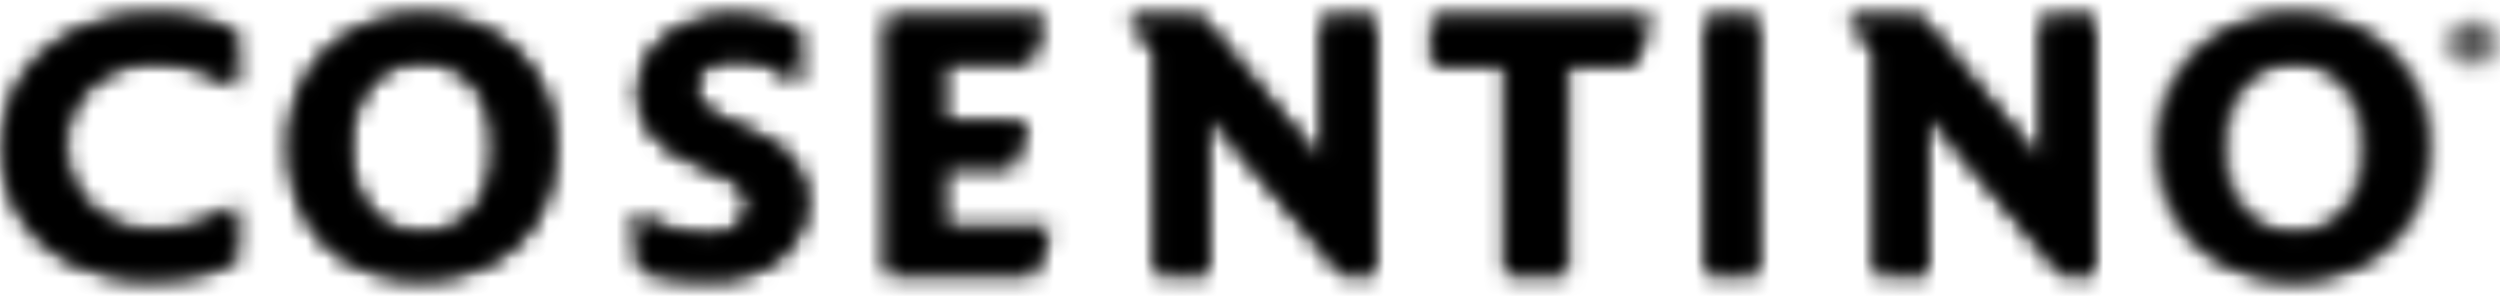 <svg id="Layer_1" data-name="Layer 1" xmlns="http://www.w3.org/2000/svg" xmlns:xlink="http://www.w3.org/1999/xlink" viewBox="0 0 135 16"><defs><style>.cls-1{fill:#fff;}.cls-1,.cls-3{fill-rule:evenodd;}.cls-2{mask:url(#mask);}.cls-4{mask:url(#mask-2-2);}.cls-5{mask:url(#mask-3);}.cls-6{mask:url(#mask-4-2);}.cls-7{mask:url(#mask-5);}.cls-8{mask:url(#mask-6-2);}.cls-9{mask:url(#mask-7);}.cls-10{mask:url(#mask-8-2);}.cls-11{mask:url(#mask-9);}.cls-12{mask:url(#mask-10-2);}.cls-13{mask:url(#mask-11);}.cls-14{mask:url(#mask-12-2);}.cls-15{mask:url(#mask-13);}.cls-16{mask:url(#mask-14-2);}.cls-17{mask:url(#mask-15);}.cls-18{mask:url(#mask-16-2);}.cls-19{mask:url(#mask-17);}.cls-20{mask:url(#mask-18-2);}.cls-21{mask:url(#mask-19);}.cls-22{mask:url(#mask-20-2);}</style><mask id="mask" x="-74.45" y="-76.47" width="1210.58" height="133.2" maskUnits="userSpaceOnUse"><g id="mask-2"><path id="path-1" class="cls-1" d="M4,1.83A7.1,7.1,0,0,0,1.19,4.36h0a6.91,6.91,0,0,0-1,3.69h0a6.65,6.65,0,0,0,1,3.59h0A6.61,6.61,0,0,0,3.91,14.1h0A9.34,9.34,0,0,0,8.12,15h0a13.14,13.14,0,0,0,2.5-.22h0A6.12,6.12,0,0,0,12.7,14h0V11.13a6.87,6.87,0,0,1-2.29,1.11h0a9,9,0,0,1-2.36.25h0a4.5,4.5,0,0,1-2.35-.65h0a4.58,4.58,0,0,1-1.63-1.67h0a4.68,4.68,0,0,1-.6-2.29h0A4.31,4.31,0,0,1,4.86,4.61h0A5,5,0,0,1,8.28,3.36h0a8.19,8.19,0,0,1,2.31.3h0a9.17,9.17,0,0,1,2.11,1h0V1.77A10.24,10.24,0,0,0,8.12.9h0A9,9,0,0,0,4,1.83Z"/></g></mask><mask id="mask-2-2" x="-4.69" y="-3.57" width="22.23" height="23.06" maskUnits="userSpaceOnUse"><g id="mask-2-3" data-name="mask-2"><path id="path-1-2" data-name="path-1" class="cls-1" d="M4,1.83A7.1,7.1,0,0,0,1.19,4.36h0a6.91,6.91,0,0,0-1,3.69h0a6.65,6.65,0,0,0,1,3.59h0A6.61,6.61,0,0,0,3.91,14.1h0A9.34,9.34,0,0,0,8.12,15h0a13.14,13.14,0,0,0,2.5-.22h0A6.12,6.12,0,0,0,12.7,14h0V11.13a6.87,6.87,0,0,1-2.29,1.11h0a9,9,0,0,1-2.36.25h0a4.5,4.5,0,0,1-2.35-.65h0a4.58,4.58,0,0,1-1.63-1.67h0a4.68,4.68,0,0,1-.6-2.29h0A4.31,4.31,0,0,1,4.86,4.61h0A5,5,0,0,1,8.28,3.36h0a8.19,8.19,0,0,1,2.31.3h0a9.17,9.17,0,0,1,2.11,1h0V1.77A10.24,10.24,0,0,0,8.12.9h0A9,9,0,0,0,4,1.83Z"/></g></mask><mask id="mask-3" x="-71.86" y="-76.47" width="1170.67" height="133.2" maskUnits="userSpaceOnUse"><g id="mask-4"><path id="path-3" class="cls-1" d="M17.63,2.83A7.07,7.07,0,0,0,15.68,8h0a7.75,7.75,0,0,0,.89,3.72h0a6.31,6.31,0,0,0,2.48,2.46h0A7.87,7.87,0,0,0,22.8,15h0a7.8,7.8,0,0,0,3.74-.89h0A6.24,6.24,0,0,0,29,11.69h0A7.64,7.64,0,0,0,29.92,8h0a7,7,0,0,0-2-5.14h0A7.17,7.17,0,0,0,22.8.9h0a7.16,7.16,0,0,0-5.17,1.93Zm2.28,8.51a5.25,5.25,0,0,1-1-3.37h0a5.23,5.23,0,0,1,1-3.37h0A3.56,3.56,0,0,1,22.8,3.32h0A3.55,3.55,0,0,1,25.68,4.6h0a5.24,5.24,0,0,1,1,3.37h0a5.25,5.25,0,0,1-1,3.37h0a3.58,3.58,0,0,1-2.88,1.28h0a3.59,3.59,0,0,1-2.89-1.28Z"/></g></mask><mask id="mask-4-2" x="11" y="-3.57" width="23.61" height="23.08" maskUnits="userSpaceOnUse"><g id="mask-4-3" data-name="mask-4"><path id="path-3-2" data-name="path-3" class="cls-1" d="M17.63,2.83A7.07,7.07,0,0,0,15.68,8h0a7.75,7.75,0,0,0,.89,3.72h0a6.31,6.31,0,0,0,2.48,2.46h0A7.87,7.87,0,0,0,22.8,15h0a7.8,7.8,0,0,0,3.74-.89h0A6.24,6.24,0,0,0,29,11.69h0A7.64,7.64,0,0,0,29.92,8h0a7,7,0,0,0-2-5.14h0A7.17,7.17,0,0,0,22.8.9h0a7.16,7.16,0,0,0-5.17,1.93Zm2.28,8.51a5.25,5.25,0,0,1-1-3.37h0a5.23,5.23,0,0,1,1-3.37h0A3.56,3.56,0,0,1,22.8,3.32h0A3.55,3.55,0,0,1,25.68,4.6h0a5.24,5.24,0,0,1,1,3.37h0a5.25,5.25,0,0,1-1,3.37h0a3.58,3.58,0,0,1-2.88,1.28h0a3.59,3.59,0,0,1-2.89-1.28Z"/></g></mask><mask id="mask-5" x="-68.22" y="-76.47" width="1138.16" height="133.2" maskUnits="userSpaceOnUse"><g id="mask-6"><path id="path-5" class="cls-1" d="M36,2.05a3.74,3.74,0,0,0-1.45,3h0a3.31,3.31,0,0,0,.63,2h0a5.16,5.16,0,0,0,2.09,1.58h0l1.84.85a3.21,3.21,0,0,1,1,.65h0a1.42,1.42,0,0,1,.36,1h0a1.48,1.48,0,0,1-.59,1.11h0a2.28,2.28,0,0,1-1.43.49h0a8.38,8.38,0,0,1-2.32-.33h0a7.69,7.69,0,0,1-1.83-.82h0l.28,2.93a8.4,8.4,0,0,0,2,.42h0a19.56,19.56,0,0,0,2,.09h0a5.92,5.92,0,0,0,2.5-.53h0a4.31,4.31,0,0,0,1.75-1.45h0a3.75,3.75,0,0,0,.66-2.18h0a3.41,3.41,0,0,0-.75-2.17h0A4.42,4.42,0,0,0,41.05,7.4h0l-2.12-1a3,3,0,0,1-1-.69h0a1.47,1.47,0,0,1-.42-1h0a1.3,1.3,0,0,1,.61-1.11h0a2.7,2.7,0,0,1,1.55-.42h0a5,5,0,0,1,1.62.23h0A6.37,6.37,0,0,1,43.1,4.49h0V1.73a7.64,7.64,0,0,0-1.55-.54h0A8.27,8.27,0,0,0,39.64.94h0A5.81,5.81,0,0,0,36,2.05Z"/></g></mask><mask id="mask-6-2" x="29.77" y="-3.53" width="18.3" height="23.04" maskUnits="userSpaceOnUse"><g id="mask-6-3" data-name="mask-6"><path id="path-5-2" data-name="path-5" class="cls-1" d="M36,2.05a3.74,3.74,0,0,0-1.45,3h0a3.31,3.31,0,0,0,.63,2h0a5.16,5.16,0,0,0,2.09,1.58h0l1.84.85a3.21,3.21,0,0,1,1,.65h0a1.42,1.42,0,0,1,.36,1h0a1.48,1.48,0,0,1-.59,1.11h0a2.28,2.28,0,0,1-1.43.49h0a8.38,8.38,0,0,1-2.32-.33h0a7.69,7.69,0,0,1-1.83-.82h0l.28,2.93a8.4,8.4,0,0,0,2,.42h0a19.56,19.56,0,0,0,2,.09h0a5.92,5.92,0,0,0,2.5-.53h0a4.31,4.31,0,0,0,1.75-1.45h0a3.75,3.75,0,0,0,.66-2.18h0a3.41,3.41,0,0,0-.75-2.17h0A4.42,4.42,0,0,0,41.05,7.4h0l-2.12-1a3,3,0,0,1-1-.69h0a1.47,1.47,0,0,1-.42-1h0a1.3,1.3,0,0,1,.61-1.11h0a2.7,2.7,0,0,1,1.55-.42h0a5,5,0,0,1,1.62.23h0A6.37,6.37,0,0,1,43.1,4.49h0V1.73a7.64,7.64,0,0,0-1.55-.54h0A8.27,8.27,0,0,0,39.64.94h0A5.81,5.81,0,0,0,36,2.05Z"/></g></mask><mask id="mask-7" x="-68.56" y="-77.36" width="1138.16" height="134.48" maskUnits="userSpaceOnUse"><g id="mask-8"><polygon id="path-7" class="cls-1" points="47.92 0.99 47.92 14.76 55.79 14.76 56.66 12.36 50.88 12.36 50.88 8.95 54.64 8.95 55.42 6.63 50.88 6.63 50.88 3.33 55.55 3.33 56.35 0.99 47.92 0.99"/></g></mask><mask id="mask-8-2" x="43.36" y="-3.52" width="17.84" height="22.79" maskUnits="userSpaceOnUse"><g id="mask-8-3" data-name="mask-8"><polygon id="path-7-2" data-name="path-7" class="cls-1" points="47.92 0.99 47.92 14.76 55.79 14.76 56.66 12.36 50.88 12.36 50.88 8.95 54.64 8.95 55.42 6.63 50.88 6.63 50.88 3.33 55.55 3.33 56.35 0.99 47.92 0.99"/></g></mask><mask id="mask-9" x="-72.69" y="-77.36" width="1181.93" height="134.48" maskUnits="userSpaceOnUse"><g id="mask-10"><polygon id="path-9" class="cls-1" points="71.44 0.99 71.44 8.93 64.86 0.99 60.95 0.99 62.45 2.77 62.45 14.76 65.19 14.76 65.19 6.05 72.5 14.76 74.2 14.76 74.2 0.99 71.44 0.99"/></g></mask><mask id="mask-10-2" x="56.22" y="-3.52" width="22.71" height="22.79" maskUnits="userSpaceOnUse"><g id="mask-10-3" data-name="mask-10"><polygon id="path-9-2" data-name="path-9" class="cls-1" points="71.44 0.99 71.44 8.93 64.86 0.99 60.95 0.99 62.45 2.77 62.45 14.76 65.19 14.76 65.19 6.05 72.5 14.76 74.2 14.76 74.2 0.99 71.44 0.99"/></g></mask><mask id="mask-11" x="-76.64" y="-77.36" width="1210.58" height="134.48" maskUnits="userSpaceOnUse"><g id="mask-12"><polygon id="path-11" class="cls-1" points="77.42 0.99 77.42 3.46 81.35 3.46 81.35 14.76 84.53 14.76 84.53 3.46 88.21 3.46 89.06 0.99 77.42 0.99"/></g></mask><mask id="mask-12-2" x="72.57" y="-3.52" width="21.33" height="22.79" maskUnits="userSpaceOnUse"><g id="mask-12-3" data-name="mask-12"><polygon id="path-11-2" data-name="path-11" class="cls-1" points="77.42 0.99 77.42 3.46 81.35 3.46 81.35 14.76 84.53 14.76 84.53 3.46 88.21 3.46 89.06 0.99 77.42 0.99"/></g></mask><mask id="mask-13" x="-51" y="-77.36" width="1024.34" height="134.48" maskUnits="userSpaceOnUse"><g id="mask-14"><polygon id="path-13" class="cls-1" points="92.2 0.99 94.87 0.99 94.87 14.76 92.2 14.76 92.2 0.99"/></g></mask><mask id="mask-14-2" x="88.11" y="-3.52" width="10.86" height="22.79" maskUnits="userSpaceOnUse"><g id="mask-14-3" data-name="mask-14"><polygon id="path-13-2" data-name="path-13" class="cls-1" points="92.2 0.99 94.87 0.99 94.87 14.76 92.2 14.76 92.2 0.99"/></g></mask><mask id="mask-15" x="-72.92" y="-77.36" width="1181.93" height="134.48" maskUnits="userSpaceOnUse"><g id="mask-16"><polygon id="path-15" class="cls-1" points="110.3 0.99 110.3 8.93 103.71 0.99 99.8 0.99 101.31 2.77 101.31 14.76 104.05 14.76 104.05 6.05 111.35 14.76 113.06 14.76 113.06 0.99 110.3 0.99"/></g></mask><mask id="mask-16-2" x="95.07" y="-3.52" width="22.71" height="22.79" maskUnits="userSpaceOnUse"><g id="mask-16-3" data-name="mask-16"><polygon id="path-15-2" data-name="path-15" class="cls-1" points="110.3 0.99 110.3 8.93 103.71 0.99 99.8 0.99 101.31 2.77 101.31 14.76 104.05 14.76 104.05 6.05 111.35 14.76 113.06 14.76 113.06 0.99 110.3 0.99"/></g></mask><mask id="mask-17" x="-71.43" y="-76.47" width="1170.67" height="133.2" maskUnits="userSpaceOnUse"><g id="mask-18"><path id="path-17" class="cls-1" d="M118.73,2.83a7.07,7.07,0,0,0-2,5.14h0a7.64,7.64,0,0,0,.9,3.72h0a6.24,6.24,0,0,0,2.48,2.46h0a7.8,7.8,0,0,0,3.74.89h0a7.87,7.87,0,0,0,3.75-.89h0a6.31,6.31,0,0,0,2.48-2.46h0A7.64,7.64,0,0,0,131,8h0a7,7,0,0,0-2-5.14h0A7.15,7.15,0,0,0,123.9.9h0a7.17,7.17,0,0,0-5.17,1.93ZM121,11.34A5.19,5.19,0,0,1,120,8h0a5.17,5.17,0,0,1,1-3.37h0a3.56,3.56,0,0,1,2.89-1.28h0a3.57,3.57,0,0,1,2.89,1.28h0a5.23,5.23,0,0,1,1,3.37h0a5.25,5.25,0,0,1-1,3.37h0a3.6,3.6,0,0,1-2.89,1.28h0A3.59,3.59,0,0,1,121,11.34Z"/></g></mask><mask id="mask-18-2" x="112.1" y="-3.57" width="23.61" height="23.08" maskUnits="userSpaceOnUse"><g id="mask-18-3" data-name="mask-18"><path id="path-17-2" data-name="path-17" class="cls-1" d="M118.73,2.83a7.07,7.07,0,0,0-2,5.14h0a7.64,7.64,0,0,0,.9,3.72h0a6.24,6.24,0,0,0,2.48,2.46h0a7.8,7.8,0,0,0,3.74.89h0a7.87,7.87,0,0,0,3.75-.89h0a6.31,6.31,0,0,0,2.48-2.46h0A7.64,7.64,0,0,0,131,8h0a7,7,0,0,0-2-5.14h0A7.15,7.15,0,0,0,123.9.9h0a7.17,7.17,0,0,0-5.17,1.93ZM121,11.34A5.19,5.19,0,0,1,120,8h0a5.17,5.17,0,0,1,1-3.37h0a3.56,3.56,0,0,1,2.89-1.28h0a3.57,3.57,0,0,1,2.89,1.28h0a5.23,5.23,0,0,1,1,3.37h0a5.25,5.25,0,0,1-1,3.37h0a3.6,3.6,0,0,1-2.89,1.28h0A3.59,3.59,0,0,1,121,11.34Z"/></g></mask><mask id="mask-19" x="-90.25" y="-66.91" width="1280.43" height="116.55" maskUnits="userSpaceOnUse"><g id="mask-20"><path id="path-19" class="cls-1" d="M132.21,2.35a1.21,1.21,0,0,0,1.33,1h0a1.22,1.22,0,0,0,1.34-1h0a1.22,1.22,0,0,0-1.34-1h0a1.21,1.21,0,0,0-1.33,1Zm.21,0a1,1,0,0,1,1.12-.86h0a1,1,0,0,1,1.13.86h0a1,1,0,0,1-1.13.87h0a1,1,0,0,1-1.12-.87Zm.57-.58V3h.26V2.46h.16l.47.49h.33l-.51-.51c.26,0,.41-.15.41-.34h0c0-.23-.17-.33-.57-.33H133Zm.26.16h.25a.76.76,0,0,1,.25,0h0a.18.18,0,0,1,.1.16h0c0,.14-.11.21-.35.21h-.25Z"/></g></mask><mask id="mask-20-2" x="127.09" y="-2.58" width="12.91" height="9.87" maskUnits="userSpaceOnUse"><g id="mask-20-3" data-name="mask-20"><path id="path-19-2" data-name="path-19" class="cls-1" d="M132.21,2.35a1.21,1.21,0,0,0,1.33,1h0a1.22,1.22,0,0,0,1.34-1h0a1.22,1.22,0,0,0-1.34-1h0a1.21,1.21,0,0,0-1.33,1Zm.21,0a1,1,0,0,1,1.12-.86h0a1,1,0,0,1,1.13.86h0a1,1,0,0,1-1.13.87h0a1,1,0,0,1-1.12-.87Zm.57-.58V3h.26V2.46h.16l.47.49h.33l-.51-.51c.26,0,.41-.15.41-.34h0c0-.23-.17-.33-.57-.33H133Zm.26.16h.25a.76.76,0,0,1,.25,0h0a.18.18,0,0,1,.1.16h0c0,.14-.11.21-.35.21h-.25Z"/></g></mask></defs><g id="Page-1"><g id="Menú-negro-abierto"><g id="MENU-_-DESKTOP-_-MEGAMENU-_-New" data-name="MENU-/-DESKTOP-/-MEGAMENU-/-New"><g id="COSENTINO_LOGO" data-name="COSENTINO LOGO"><g id="Group-6"><g class="cls-2"><polygon id="Fill-3" class="cls-3" points="-74.45 56.73 1136.13 56.73 1136.13 -76.47 -74.45 -76.47 -74.45 56.73"/></g><g class="cls-4"><polygon id="Fill-5" class="cls-3" points="-4.69 19.49 17.54 19.49 17.54 -3.57 -4.69 -3.57 -4.69 19.49"/></g></g><g id="Group-12"><g class="cls-5"><polygon id="Fill-9" class="cls-3" points="-71.86 56.73 1098.82 56.73 1098.82 -76.47 -71.86 -76.47 -71.86 56.73"/></g><g class="cls-6"><polygon id="Fill-11" class="cls-3" points="10.99 19.51 34.6 19.51 34.6 -3.57 10.99 -3.57 10.99 19.51"/></g></g><g id="Group-18"><g class="cls-7"><polygon id="Fill-15" class="cls-3" points="-68.22 56.73 1069.93 56.73 1069.93 -76.47 -68.22 -76.47 -68.22 56.73"/></g><g class="cls-8"><polygon id="Fill-17" class="cls-3" points="29.77 19.51 48.07 19.51 48.07 -3.53 29.77 -3.53 29.77 19.51"/></g></g><g id="Group-24"><g class="cls-9"><polygon id="Fill-21" class="cls-3" points="-68.56 57.13 1069.6 57.13 1069.6 -77.36 -68.56 -77.36 -68.56 57.13"/></g><g class="cls-10"><polygon id="Fill-23" class="cls-3" points="43.36 19.27 61.21 19.27 61.21 -3.52 43.36 -3.52 43.36 19.27"/></g></g><g id="Group-30"><g class="cls-11"><polygon id="Fill-27" class="cls-3" points="-72.69 57.13 1109.24 57.13 1109.24 -77.36 -72.69 -77.36 -72.69 57.13"/></g><g class="cls-12"><polygon id="Fill-29" class="cls-3" points="56.22 19.27 78.93 19.27 78.93 -3.52 56.22 -3.52 56.22 19.27"/></g></g><g id="Group-36"><g class="cls-13"><polygon id="Fill-33" class="cls-3" points="-76.64 57.13 1133.95 57.13 1133.95 -77.36 -76.64 -77.36 -76.64 57.13"/></g><g class="cls-14"><polygon id="Fill-35" class="cls-3" points="72.57 19.27 93.9 19.27 93.9 -3.52 72.57 -3.52 72.57 19.27"/></g></g><g id="Group-42"><g class="cls-15"><polygon id="Fill-39" class="cls-3" points="-51 57.13 973.34 57.13 973.34 -77.36 -51 -77.36 -51 57.13"/></g><g class="cls-16"><polygon id="Fill-41" class="cls-3" points="88.11 19.27 98.97 19.27 98.97 -3.52 88.11 -3.52 88.11 19.27"/></g></g><g id="Group-48"><g class="cls-17"><polygon id="Fill-45" class="cls-3" points="-72.92 57.13 1109.01 57.13 1109.01 -77.36 -72.92 -77.36 -72.92 57.13"/></g><g class="cls-18"><polygon id="Fill-47" class="cls-3" points="95.08 19.27 117.79 19.27 117.79 -3.52 95.08 -3.52 95.08 19.27"/></g></g><g id="Group-54"><g class="cls-19"><polygon id="Fill-51" class="cls-3" points="-71.43 56.73 1099.25 56.73 1099.25 -76.47 -71.43 -76.47 -71.43 56.73"/></g><g class="cls-20"><polygon id="Fill-53" class="cls-3" points="112.1 19.51 135.71 19.51 135.71 -3.57 112.1 -3.57 112.1 19.51"/></g></g><g id="Group-60"><g class="cls-21"><polygon id="Fill-57" class="cls-3" points="-90.25 49.64 1190.17 49.64 1190.17 -66.92 -90.25 -66.92 -90.25 49.64"/></g><g class="cls-22"><polygon id="Fill-59" class="cls-3" points="127.09 7.29 140 7.29 140 -2.58 127.09 -2.58 127.09 7.29"/></g></g></g></g></g></g></svg>
